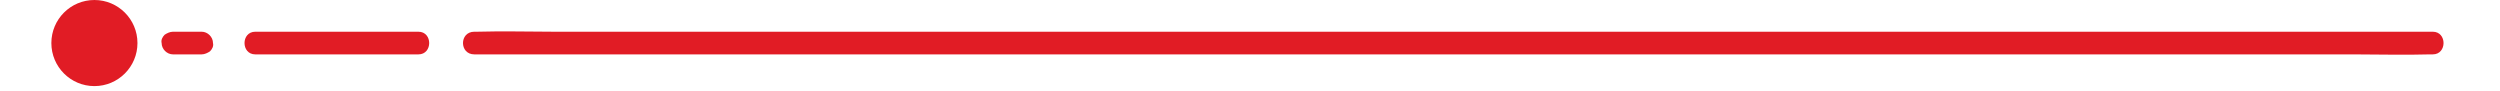 <?xml version="1.0" encoding="utf-8"?>
<!-- Generator: Adobe Illustrator 24.0.1, SVG Export Plug-In . SVG Version: 6.00 Build 0)  -->
<svg version="1.1" id="Capa_1" xmlns="http://www.w3.org/2000/svg" xmlns:xlink="http://www.w3.org/1999/xlink" x="0px" y="0px"
	 viewBox="0 0 331 12" style="enable-background:new 0 0 331 12;" xml:space="preserve">
<style type="text/css">
	.st0{fill:#E11C25;}
</style>
<g>
	<g>
		<g>
			<path class="st0" d="M55.4,4.2c-6.3,0-12.6,0-18.9,0c-0.9,0-1.8,0-2.7,0c-1.9,0-1.9,3,0,3c6.3,0,12.6,0,18.9,0c0.9,0,1.8,0,2.7,0
				C57.3,7.2,57.3,4.2,55.4,4.2L55.4,4.2z"/>
		</g>
	</g>
	<g>
		<g>
			<path class="st0" d="M26.7,4.2c-1.1,0-2.2,0-3.3,0c-0.2,0-0.3,0-0.5,0c-0.4,0-0.8,0.2-1.1,0.4c-0.3,0.3-0.5,0.7-0.4,1.1
				c0,0.8,0.7,1.5,1.5,1.5c1.1,0,2.2,0,3.3,0c0.2,0,0.3,0,0.5,0c0.4,0,0.8-0.2,1.1-0.4c0.3-0.3,0.5-0.7,0.4-1.1
				C28.2,4.9,27.5,4.2,26.7,4.2L26.7,4.2z"/>
		</g>
	</g>
	<g>
		<g>
			<path class="st0" d="M62.8,7.2c2.3,0,4.7,0,7,0c6.3,0,12.6,0,18.8,0c9.3,0,18.6,0,27.9,0c11.4,0,22.7,0,34.1,0
				c12.4,0,24.8,0,37.2,0c12.6,0,25.2,0,37.8,0c11.7,0,23.3,0,35,0c9.9,0,19.8,0,29.7,0c7.1,0,14.2,0,21.3,0c3.4,0,6.7,0.1,10.1,0
				c0.1,0,0.3,0,0.4,0c1.9,0,1.9-3,0-3c-2.3,0-4.7,0-7,0c-6.3,0-12.6,0-18.8,0c-9.3,0-18.6,0-27.9,0c-11.4,0-22.7,0-34.1,0
				c-12.4,0-24.8,0-37.2,0c-12.6,0-25.2,0-37.8,0c-11.7,0-23.3,0-35,0c-9.9,0-19.8,0-29.7,0c-7.1,0-14.2,0-21.3,0
				c-3.4,0-6.7-0.1-10.1,0c-0.1,0-0.3,0-0.4,0C60.8,4.2,60.8,7.2,62.8,7.2L62.8,7.2z"/>
		</g>
	</g>
</g>
<circle class="st0" cx="12.5" cy="5.7" r="5.7"/>
</svg>
